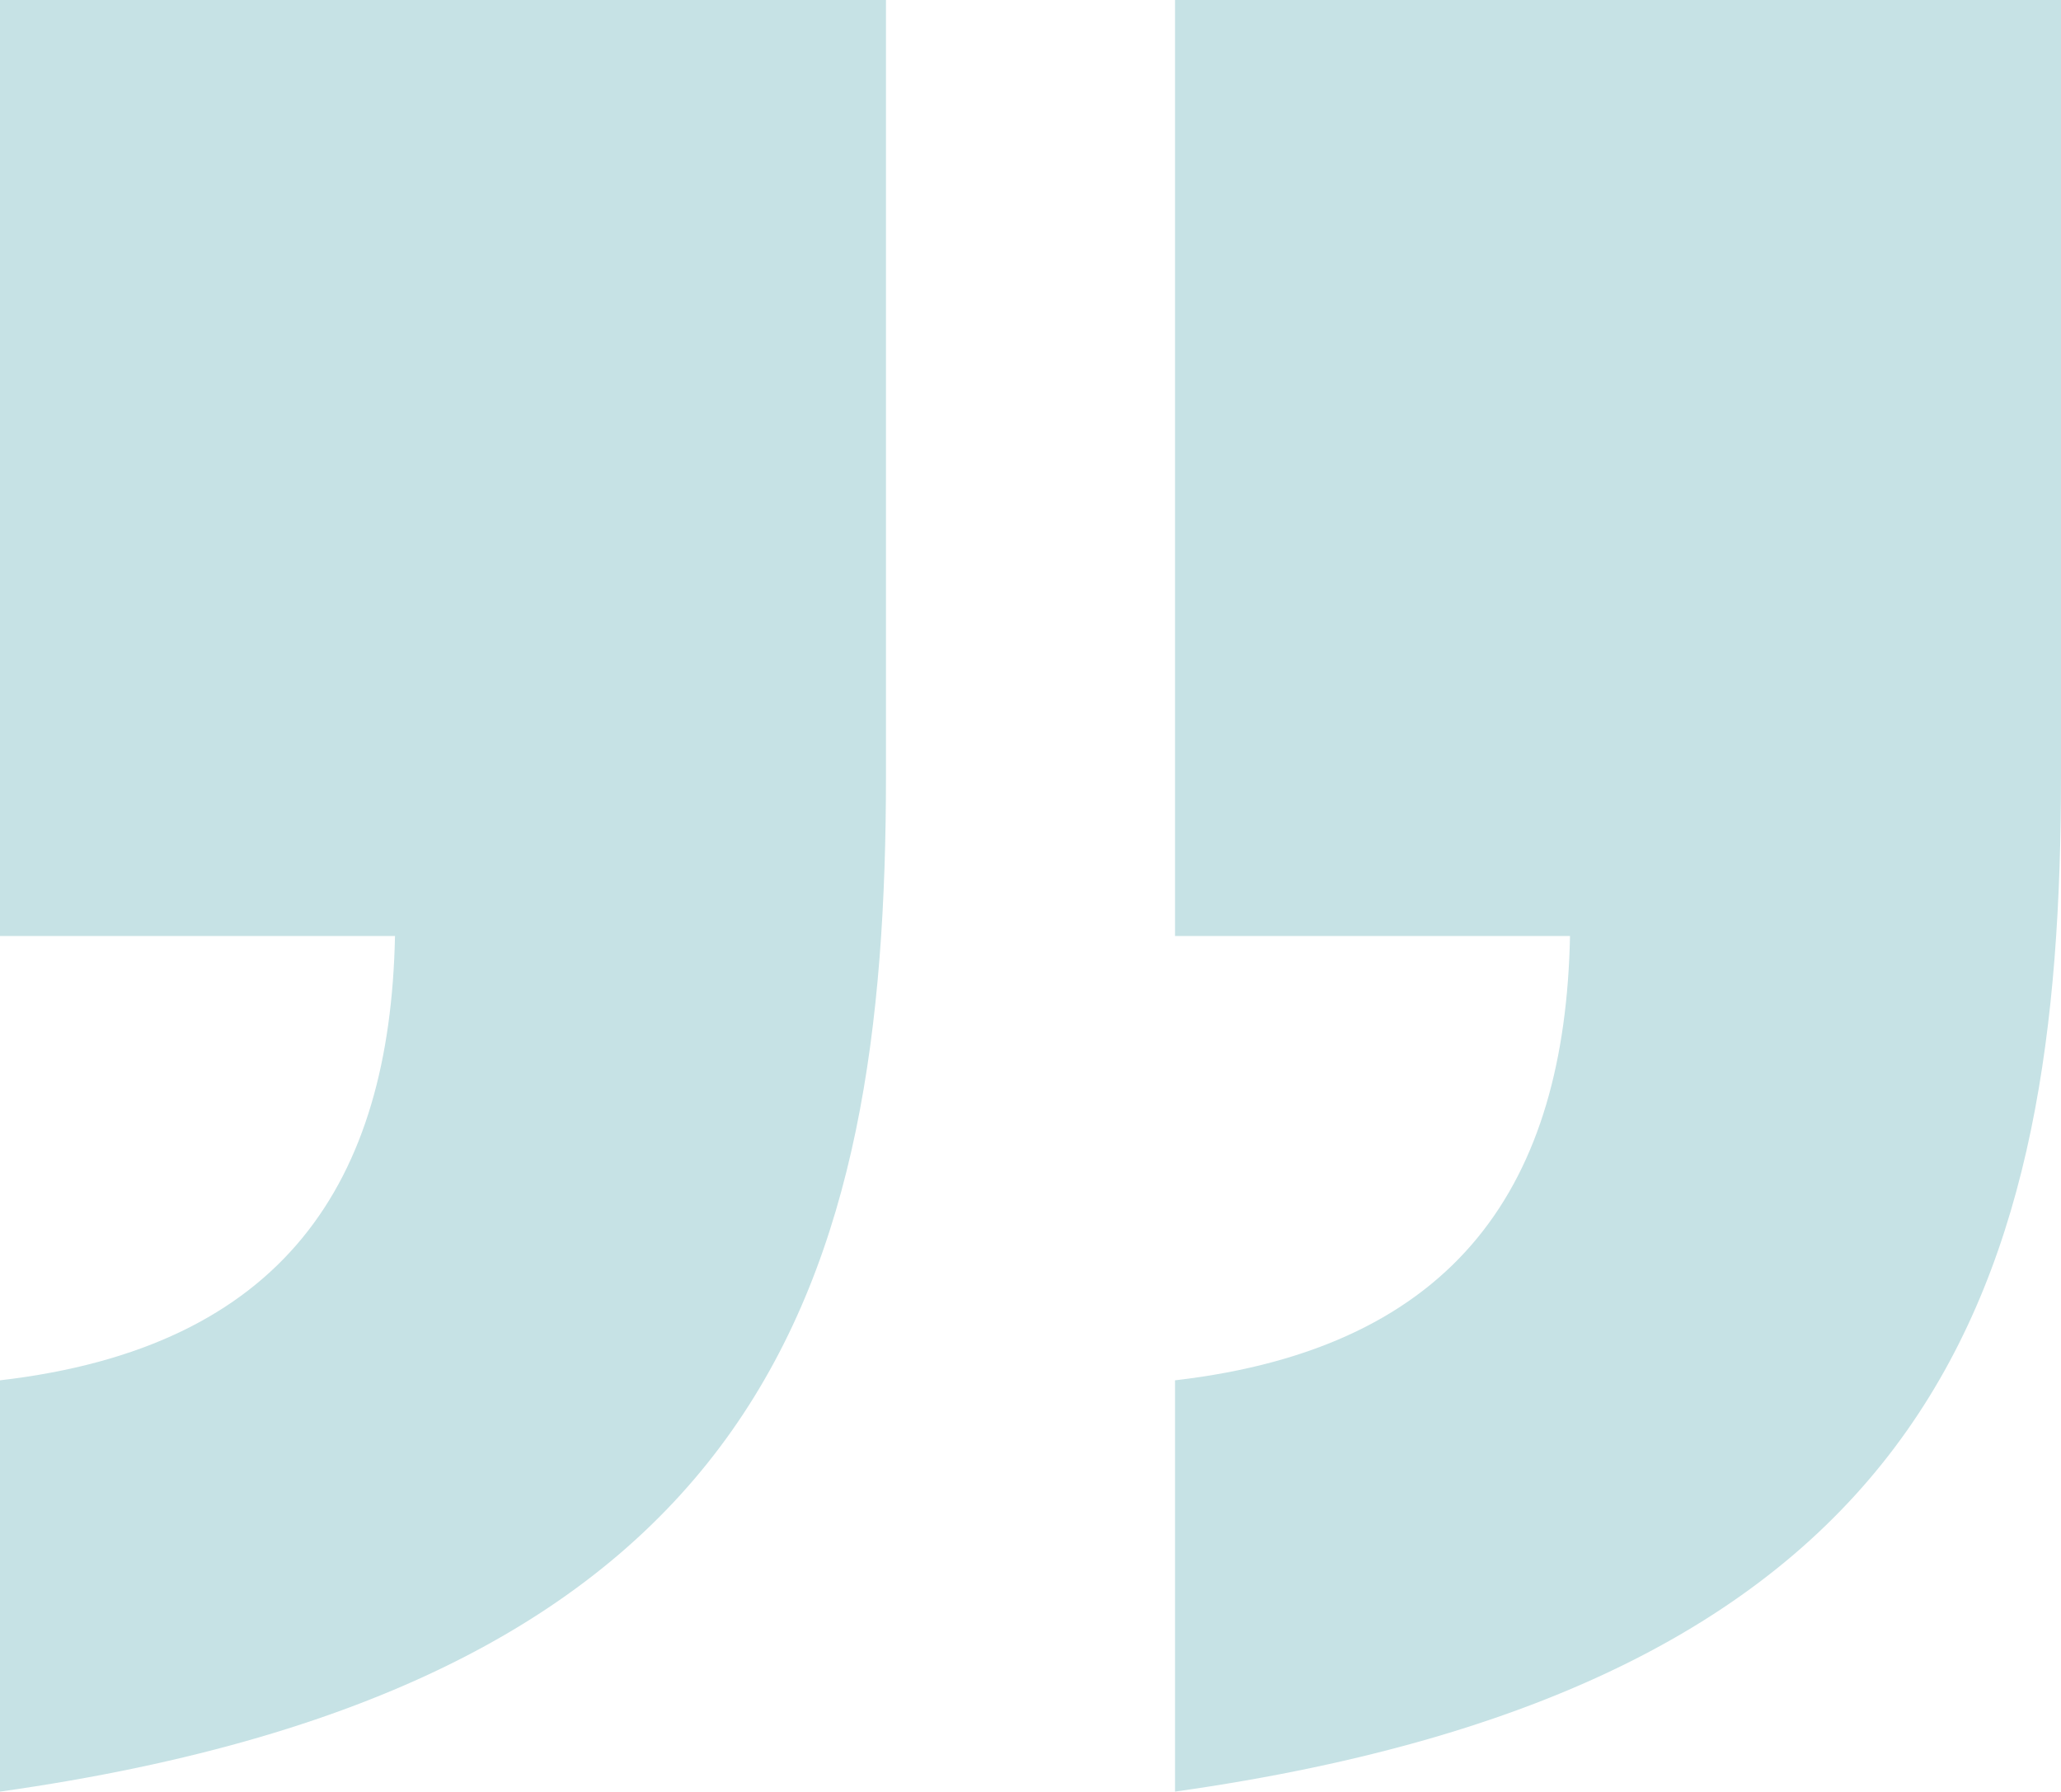 <?xml version="1.0" encoding="UTF-8"?>
<svg id="Layer_2" data-name="Layer 2" xmlns="http://www.w3.org/2000/svg" viewBox="0 0 57.97 50.4">
  <defs>
    <style>
      .cls-1 {
        fill: #c6e2e5;
      }
    </style>
  </defs>
  <g id="Layer_1-2" data-name="Layer 1">
    <path class="cls-1" d="M24.92,0H0v26.33h11.11c-.14,6.92-3.11,11.57-11.11,12.5v11.57c21.67-3.06,24.92-14.49,24.92-28.59V0ZM57.97,0h-24.92v26.33h11.11c-.14,6.92-3.11,11.57-11.11,12.5v11.57c21.67-3.06,24.92-14.49,24.92-28.59V0Z"/>
  </g>
</svg>